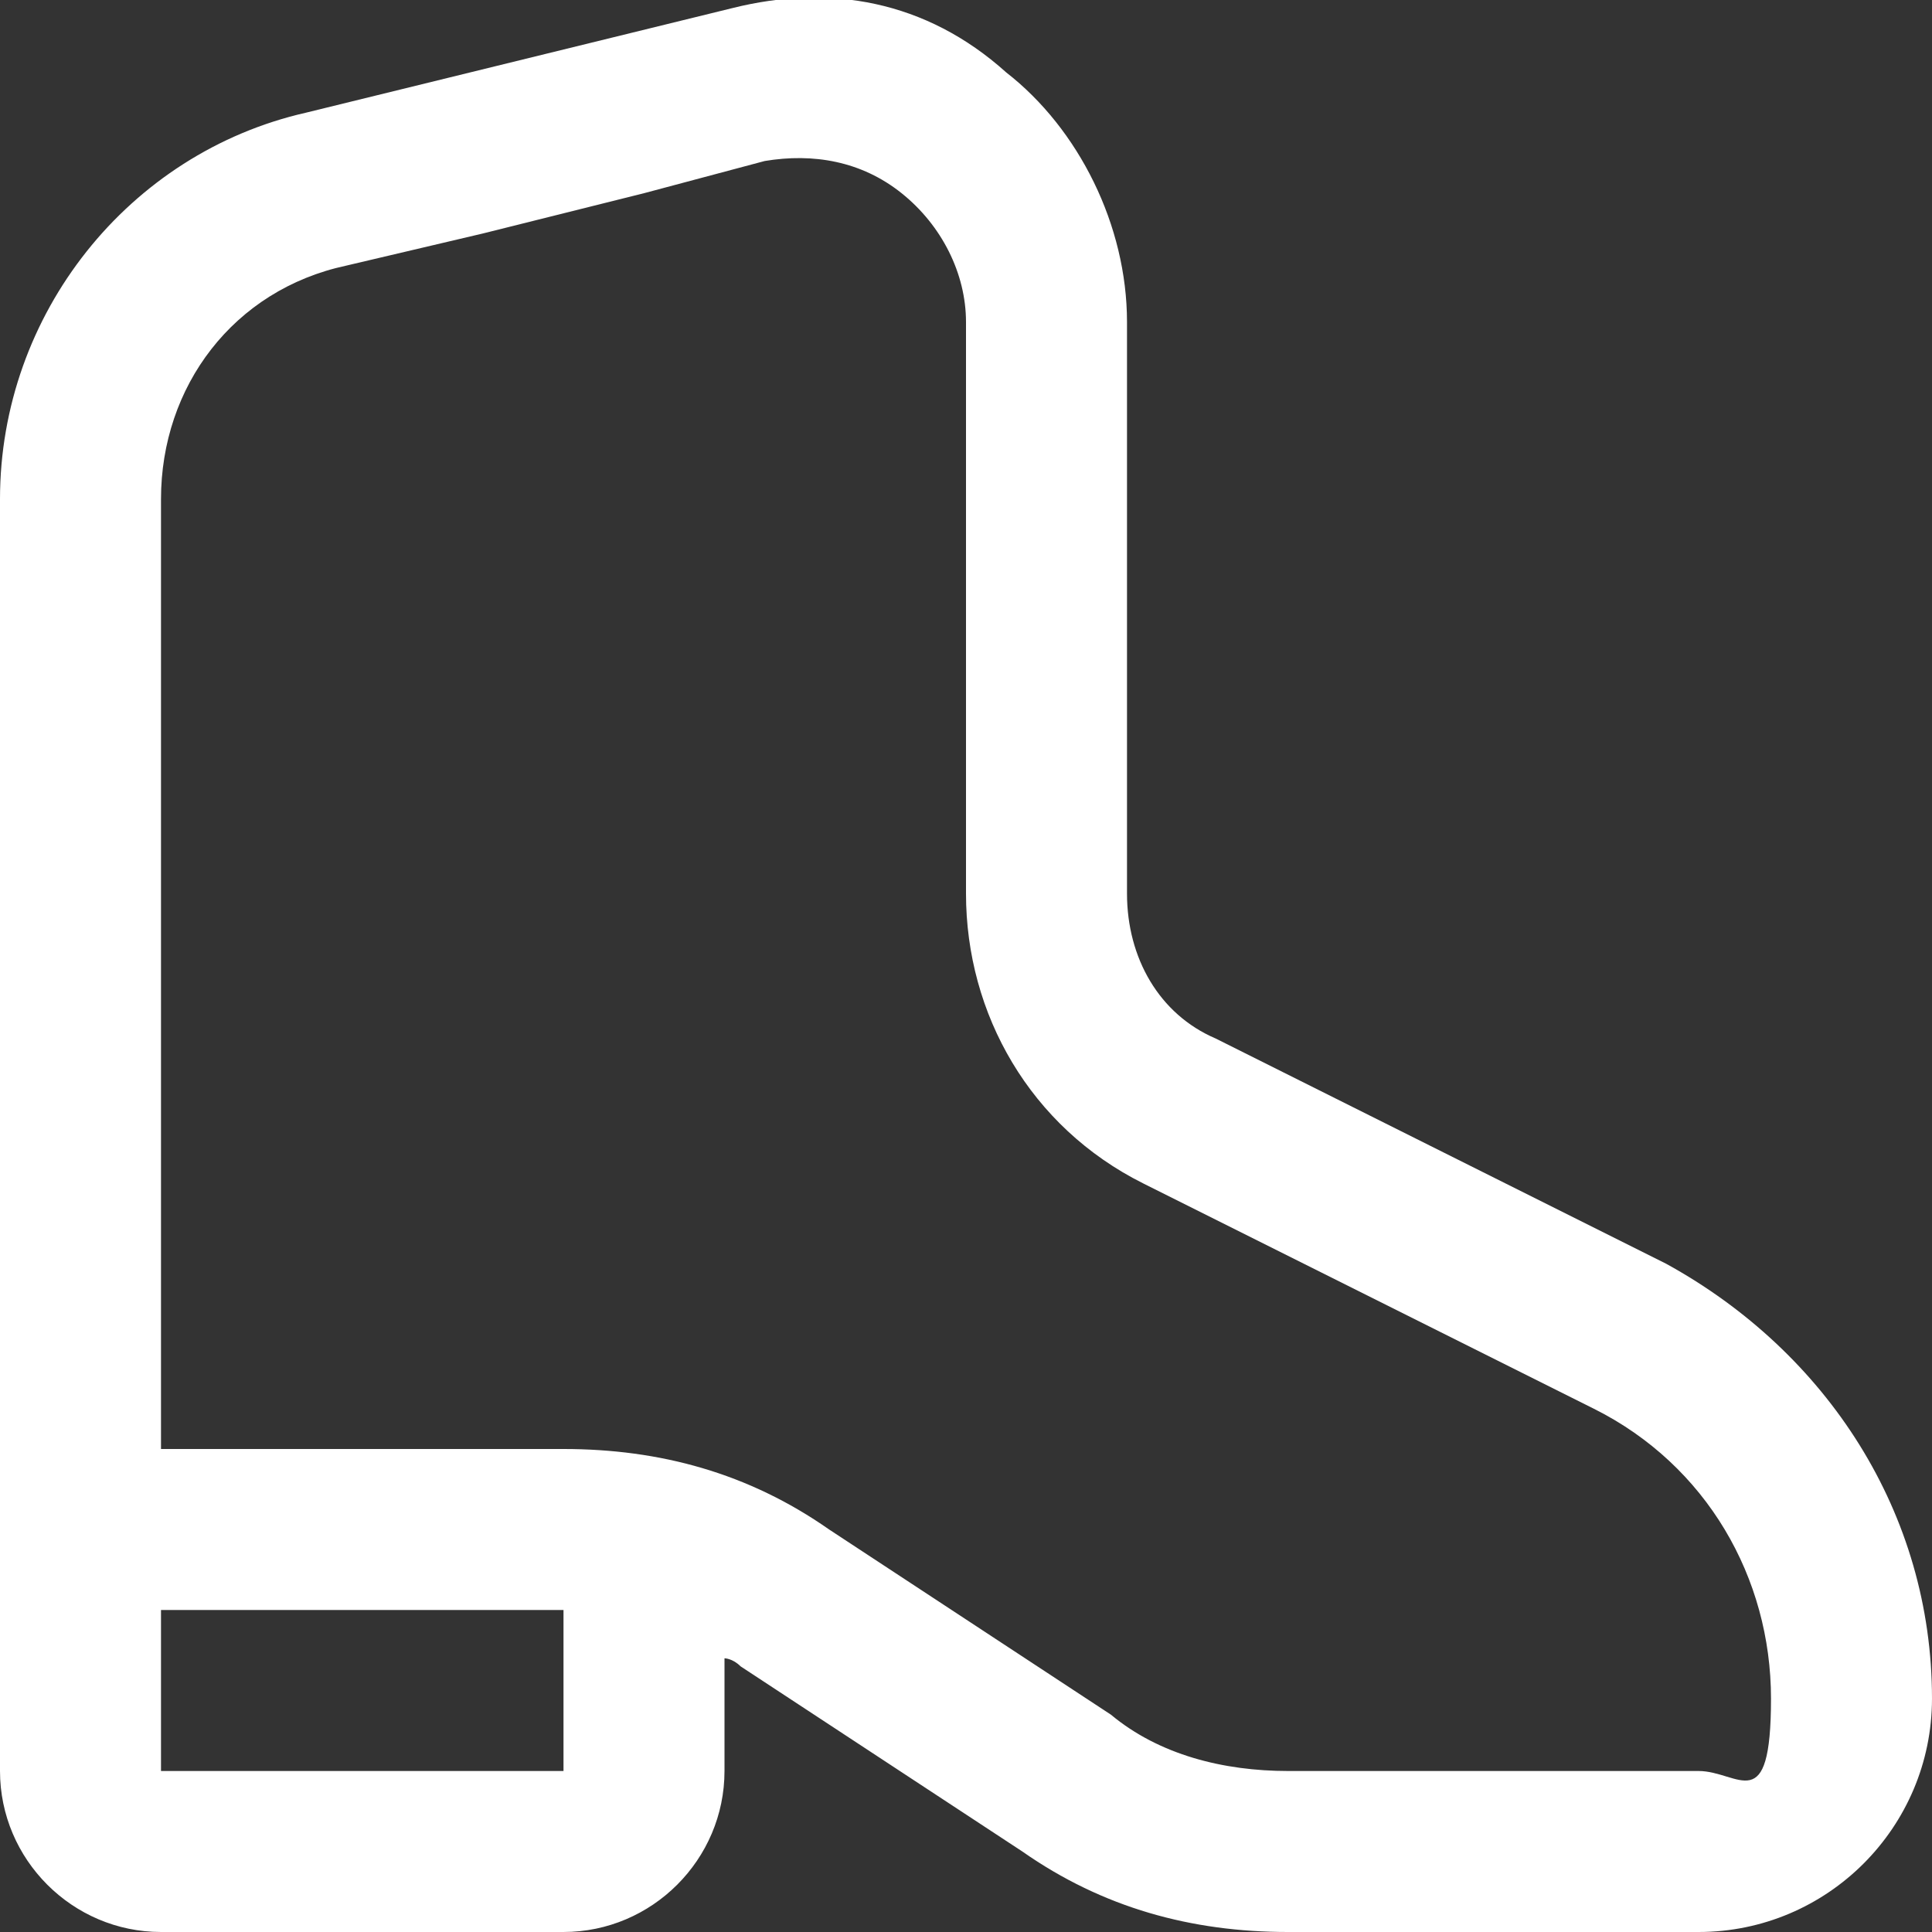 <?xml version="1.0" encoding="UTF-8"?> <svg xmlns="http://www.w3.org/2000/svg" version="1.1" viewBox="0 0 24 24"><rect x="0" y="0" width="24" height="24" fill="#333333" stroke="none"/><defs><style> .cls-1 { fill: #fff; } </style></defs><g><g id="Layer_1"><path class="cls-1" d="M20.7,15.7l-5.6-2.8c-.7-.3-1.1-1-1.1-1.8v-7.1c0-1.2-.6-2.4-1.5-3.1C11.5,0,10.3-.2,9.1.1L3.8,1.4C1.6,1.9,0,3.9,0,6.2v15.8c0,1.1.9,2,2,2h5c1.1,0,2-.9,2-2v-1.4c0,0,.1,0,.2.1l3.5,2.3c1,.7,2.1,1,3.3,1h5.1c1.6,0,2.9-1.3,2.9-2.9,0-2.3-1.3-4.3-3.3-5.4h0ZM7,22H2v-2h5v2h0ZM8,2.4l1.5-.4c.6-.1,1.2,0,1.7.4.5.4.8,1,.8,1.6v7.1c0,1.5.8,2.9,2.2,3.6l5.6,2.8c1.4.7,2.2,2.1,2.2,3.6s-.4.9-.9.9h0s-5.1,0-5.1,0c-.8,0-1.6-.2-2.2-.7l-3.5-2.3c-1-.7-2.1-1-3.3-1H2V6.2c0-1.4.9-2.6,2.3-2.9l1.7-.4"></path></g></g></svg> 